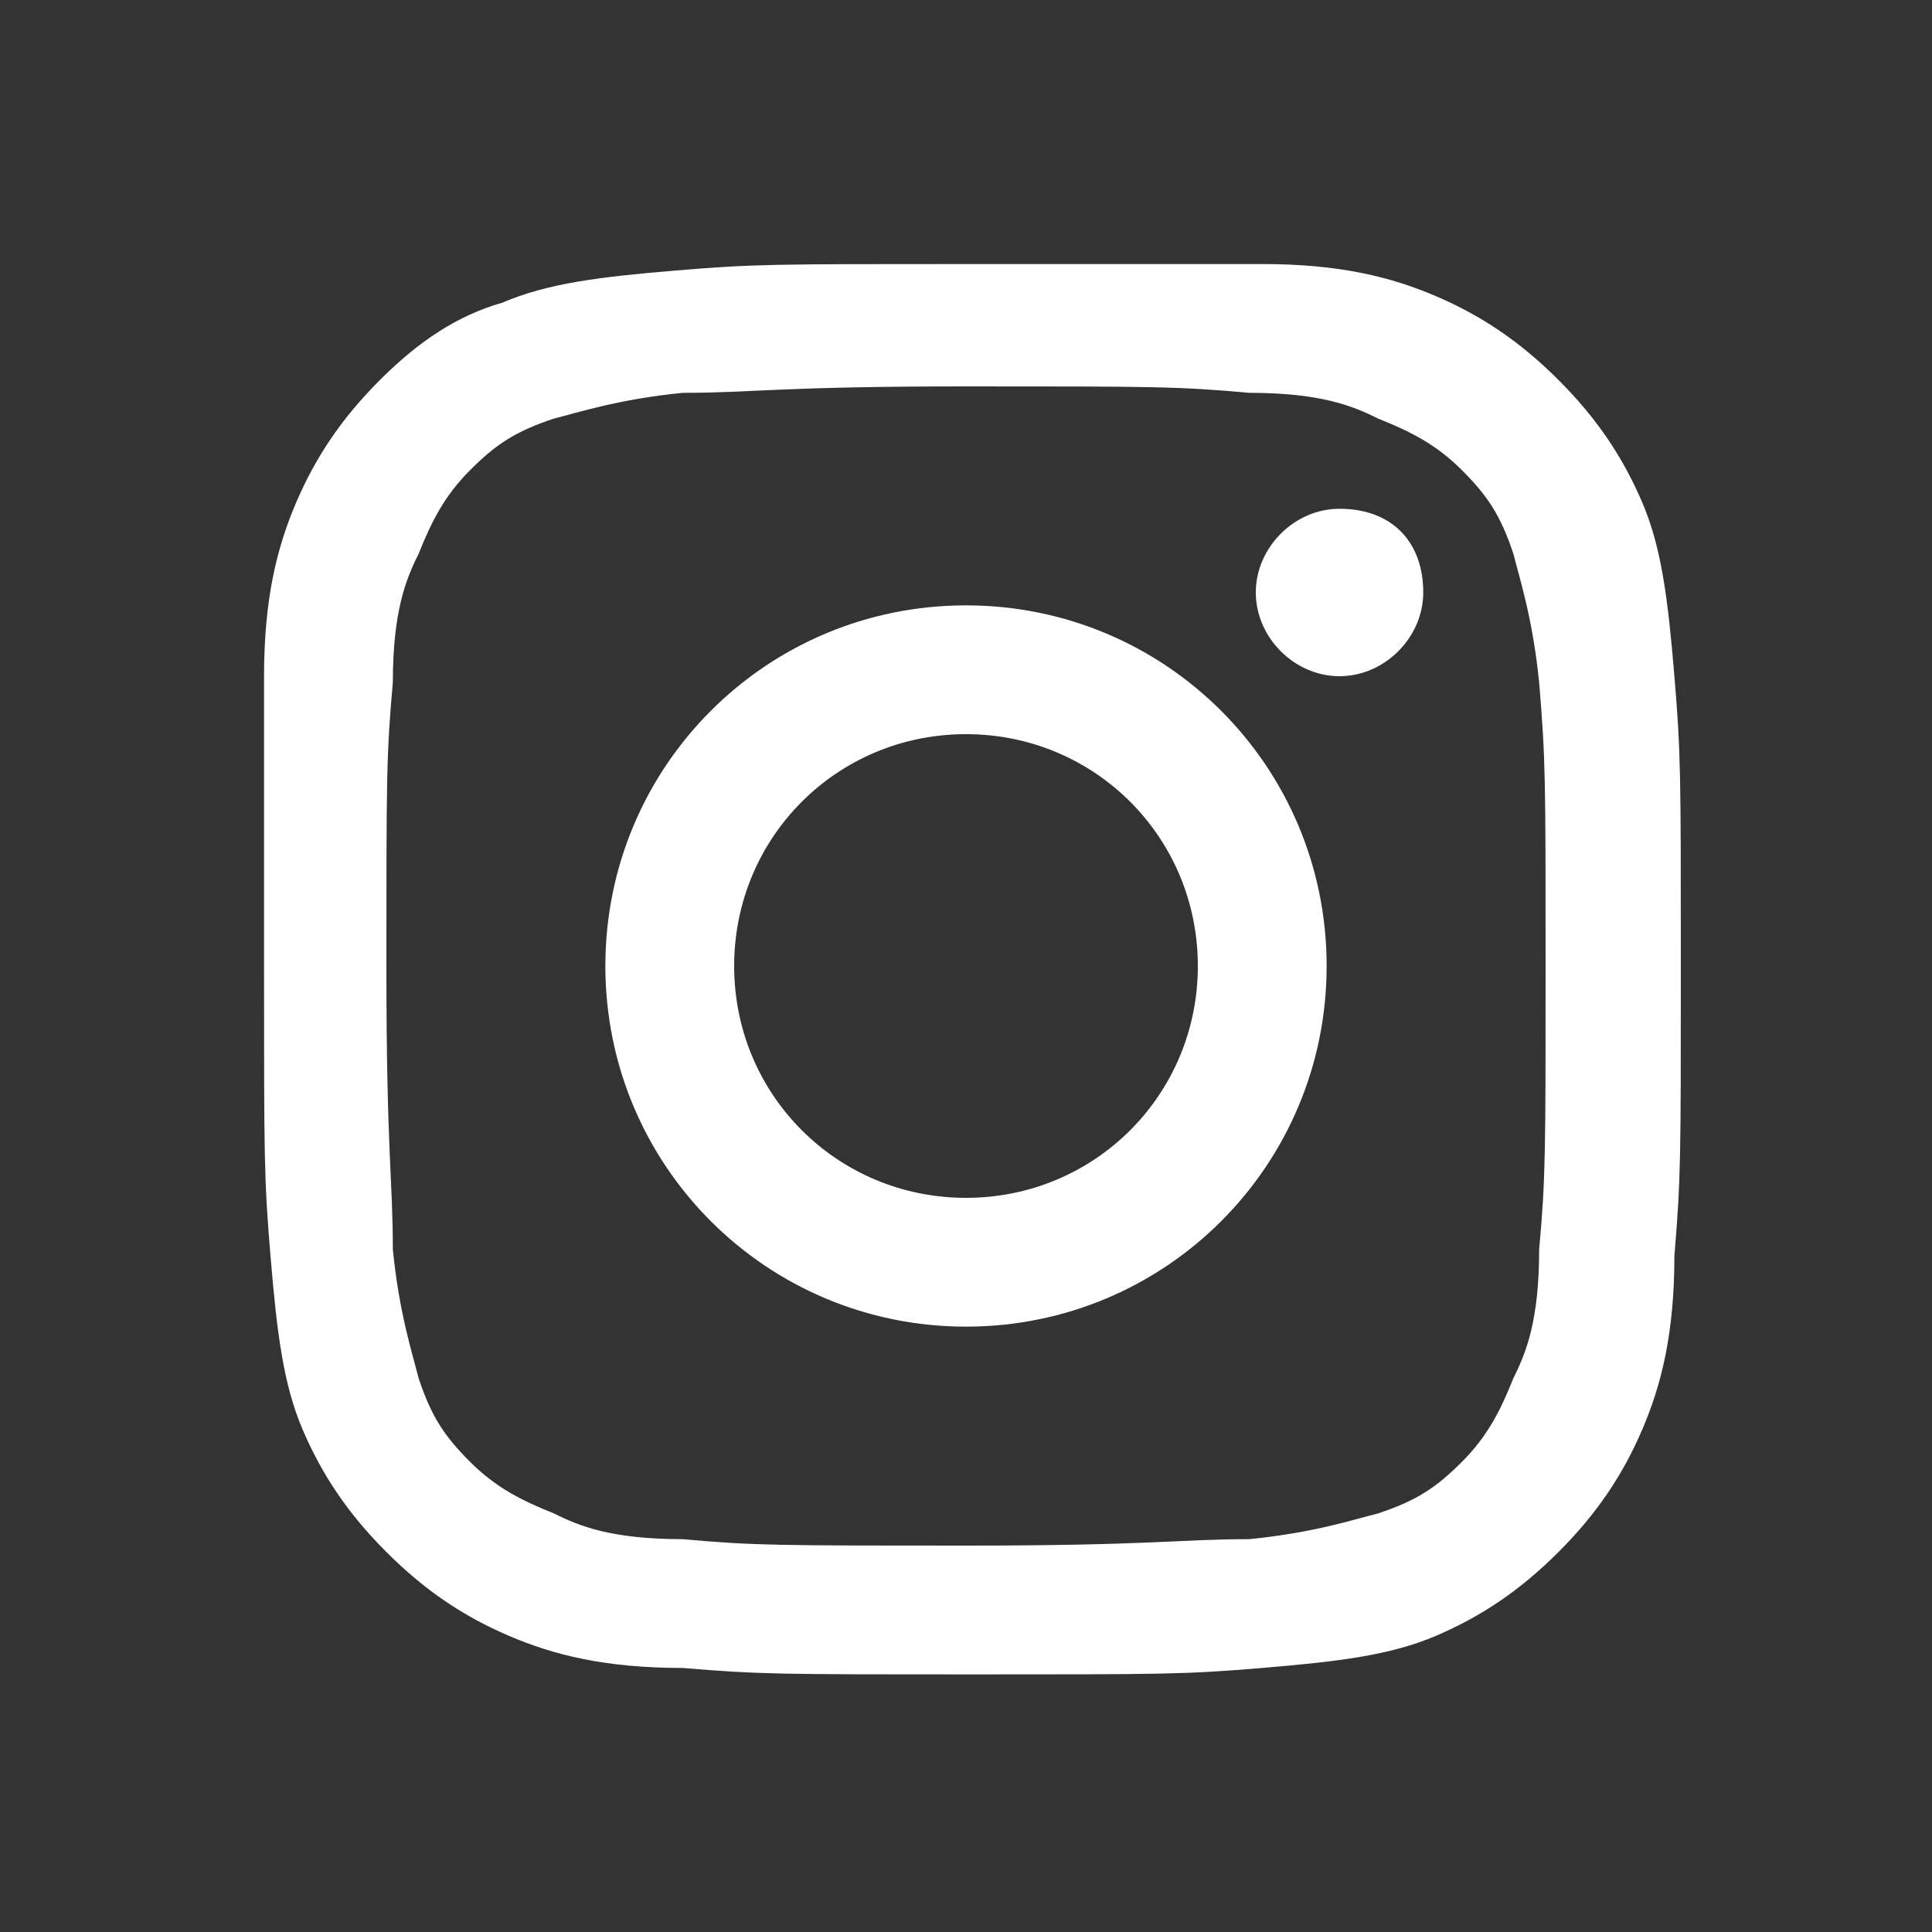 <?xml version="1.0" encoding="utf-8"?>
<!-- Generator: Adobe Illustrator 25.1.0, SVG Export Plug-In . SVG Version: 6.00 Build 0)  -->
<svg version="1.1" id="Calque_1" xmlns="http://www.w3.org/2000/svg" xmlns:xlink="http://www.w3.org/1999/xlink" x="0px" y="0px"
	 viewBox="0 0 30 30" style="enable-background:new 0 0 30 30;" xml:space="preserve">
<rect x="0" y="0" width="30" height="30" fill="#333333" stroke="none"/>
<style type="text/css">
	.st0{fill-rule:evenodd;clip-rule:evenodd;fill:#FFFFFF;}
</style>
<path class="st0" d="M15,4.1c-3,0-3.3,0-4.5,0.1c-1.2,0.1-2,0.2-2.7,0.5C7.1,4.9,6.5,5.3,5.9,5.9s-1,1.2-1.3,1.9
	c-0.3,0.7-0.5,1.5-0.5,2.7C4.1,11.7,4.1,12,4.1,15s0,3.3,0.1,4.5c0.1,1.2,0.2,2,0.5,2.7c0.3,0.7,0.7,1.3,1.3,1.9
	c0.6,0.6,1.2,1,1.9,1.3c0.7,0.3,1.5,0.5,2.7,0.5c1.2,0.1,1.5,0.1,4.5,0.1s3.3,0,4.5-0.1c1.2-0.1,2-0.2,2.7-0.5
	c0.7-0.3,1.3-0.7,1.9-1.3c0.6-0.6,1-1.2,1.3-1.9c0.3-0.7,0.5-1.5,0.5-2.7c0.1-1.2,0.1-1.5,0.1-4.5s0-3.3-0.1-4.5
	c-0.1-1.2-0.2-2-0.5-2.7c-0.3-0.7-0.7-1.3-1.3-1.9c-0.6-0.6-1.2-1-1.9-1.3c-0.7-0.3-1.5-0.5-2.7-0.5C18.3,4.1,18,4.1,15,4.1z M15,6
	c2.9,0,3.3,0,4.4,0.1c1.1,0,1.6,0.2,2,0.4c0.5,0.2,0.9,0.4,1.3,0.8c0.4,0.4,0.6,0.7,0.8,1.3c0.1,0.4,0.3,1,0.4,2
	c0.1,1.2,0.1,1.5,0.1,4.4s0,3.3-0.1,4.4c0,1.1-0.2,1.6-0.4,2c-0.2,0.5-0.4,0.9-0.8,1.3c-0.4,0.4-0.7,0.6-1.3,0.8
	c-0.4,0.1-1,0.3-2,0.4C18.3,23.9,17.9,24,15,24s-3.3,0-4.4-0.1c-1.1,0-1.6-0.2-2-0.4c-0.5-0.2-0.9-0.4-1.3-0.8
	c-0.4-0.4-0.6-0.7-0.8-1.3c-0.1-0.4-0.3-1-0.4-2C6.1,18.3,6,17.9,6,15s0-3.3,0.1-4.4c0-1.1,0.2-1.6,0.4-2c0.2-0.5,0.4-0.9,0.8-1.3
	c0.4-0.4,0.7-0.6,1.3-0.8c0.4-0.1,1-0.3,2-0.4C11.7,6.1,12.1,6,15,6z M15,9.4c-3.1,0-5.6,2.5-5.6,5.6s2.5,5.6,5.6,5.6
	s5.6-2.5,5.6-5.6S18.1,9.4,15,9.4L15,9.4z M15,18.6c-2,0-3.6-1.6-3.6-3.6s1.6-3.6,3.6-3.6s3.6,1.6,3.6,3.6S17,18.6,15,18.6z
	 M22.1,9.2c0,0.7-0.6,1.3-1.3,1.3c-0.7,0-1.3-0.6-1.3-1.3c0-0.7,0.6-1.3,1.3-1.3C21.6,7.9,22.1,8.4,22.1,9.2z"/>
</svg>
